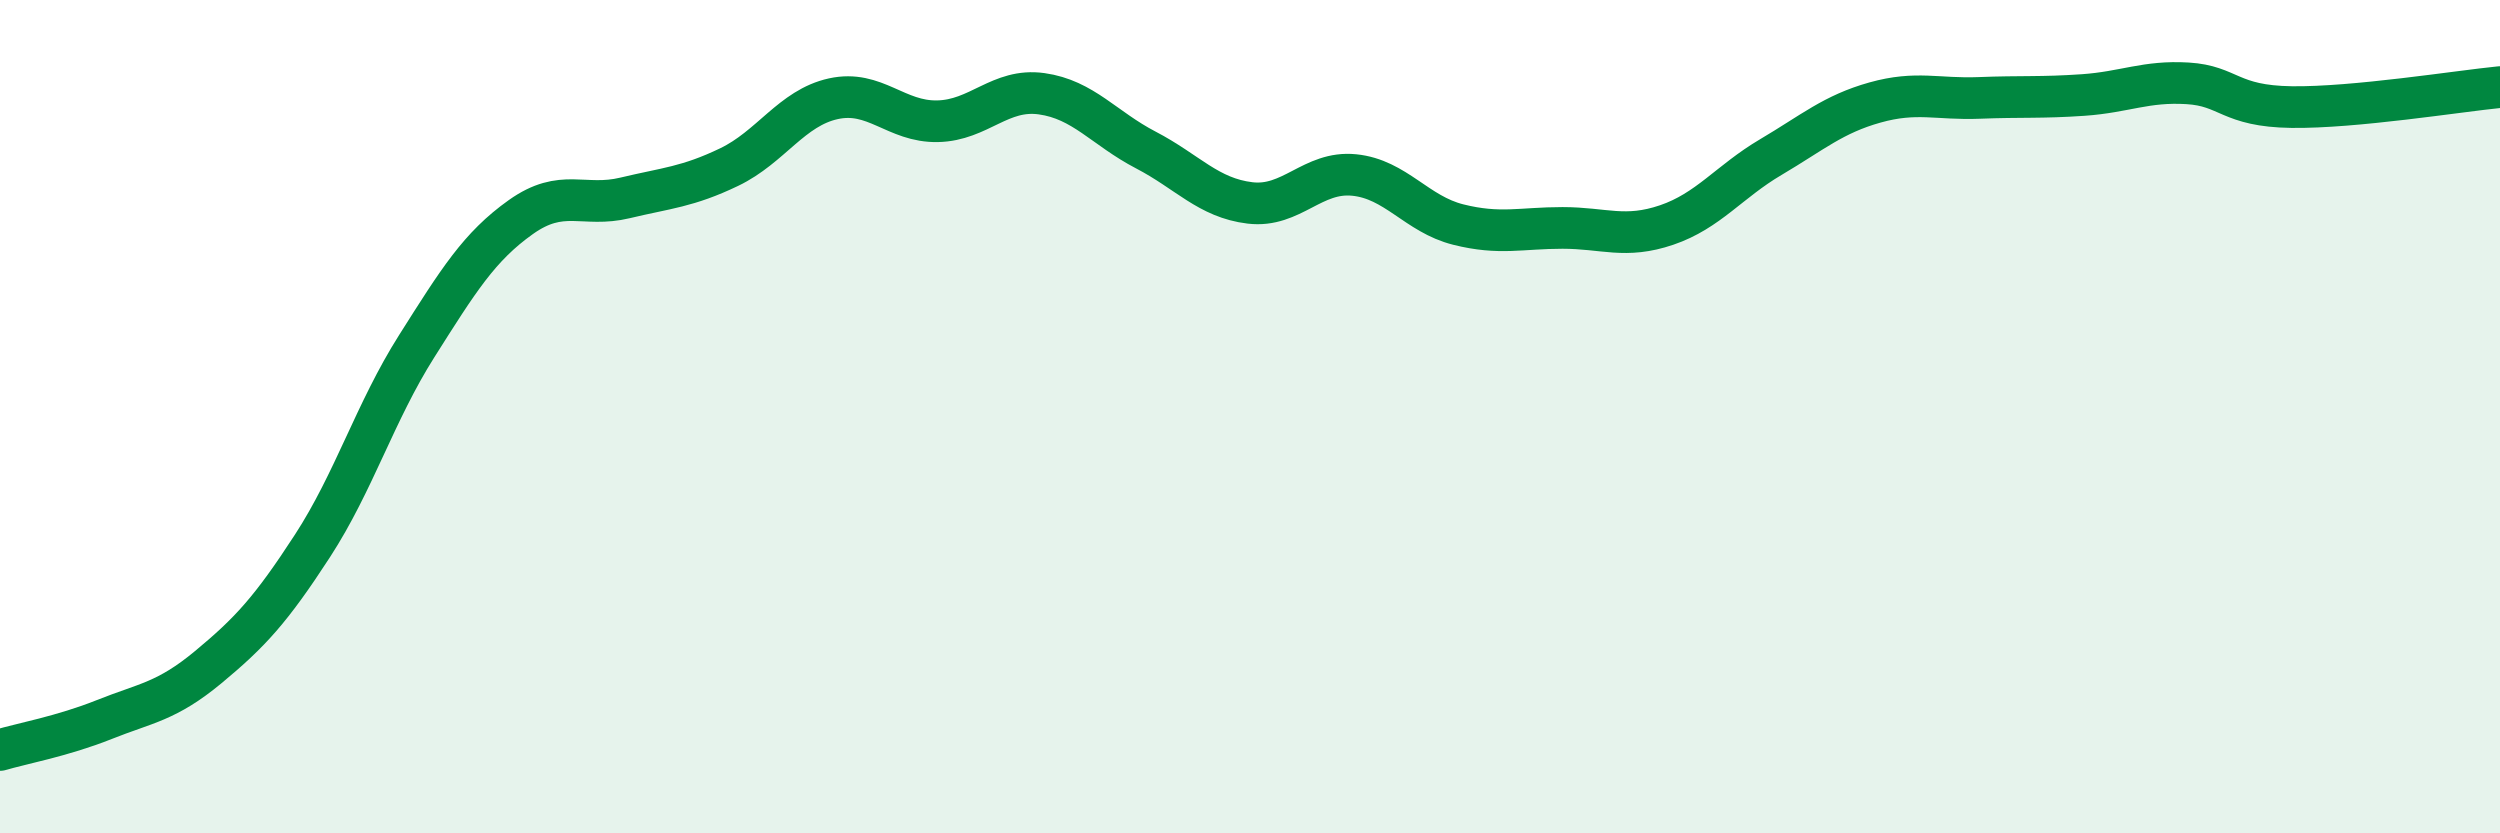 
    <svg width="60" height="20" viewBox="0 0 60 20" xmlns="http://www.w3.org/2000/svg">
      <path
        d="M 0,18 C 0.5,17.85 1.5,17.67 2.5,17.27 C 3.5,16.87 4,16.84 5,16.01 C 6,15.18 6.5,14.64 7.5,13.1 C 8.5,11.56 9,9.89 10,8.31 C 11,6.73 11.5,5.92 12.5,5.21 C 13.5,4.5 14,4.99 15,4.75 C 16,4.51 16.5,4.49 17.5,4.01 C 18.5,3.53 19,2.59 20,2.37 C 21,2.15 21.5,2.93 22.5,2.91 C 23.5,2.89 24,2.11 25,2.25 C 26,2.39 26.5,3.08 27.5,3.6 C 28.5,4.12 29,4.75 30,4.87 C 31,4.99 31.5,4.1 32.5,4.2 C 33.5,4.3 34,5.14 35,5.39 C 36,5.64 36.5,5.47 37.5,5.47 C 38.5,5.47 39,5.74 40,5.4 C 41,5.06 41.5,4.36 42.5,3.77 C 43.5,3.18 44,2.74 45,2.46 C 46,2.18 46.5,2.39 47.5,2.35 C 48.5,2.31 49,2.35 50,2.28 C 51,2.21 51.5,1.94 52.5,2 C 53.5,2.06 53.5,2.55 55,2.57 C 56.5,2.59 59,2.19 60,2.09L60 20L0 20Z"
        fill="#008740"
        opacity="0.1"
        stroke-linecap="round"
        stroke-linejoin="round"
      />
      <path
        d="M 0,18 C 0.5,17.85 1.5,17.67 2.5,17.27 C 3.5,16.87 4,16.84 5,16.01 C 6,15.18 6.5,14.64 7.5,13.1 C 8.5,11.56 9,9.89 10,8.31 C 11,6.73 11.5,5.92 12.5,5.21 C 13.5,4.5 14,4.99 15,4.75 C 16,4.51 16.5,4.49 17.5,4.01 C 18.5,3.53 19,2.59 20,2.37 C 21,2.15 21.5,2.93 22.5,2.91 C 23.5,2.89 24,2.11 25,2.25 C 26,2.39 26.5,3.08 27.5,3.6 C 28.5,4.12 29,4.75 30,4.87 C 31,4.99 31.5,4.1 32.5,4.2 C 33.5,4.3 34,5.14 35,5.39 C 36,5.64 36.5,5.47 37.5,5.47 C 38.5,5.47 39,5.74 40,5.4 C 41,5.06 41.5,4.36 42.5,3.77 C 43.5,3.18 44,2.74 45,2.46 C 46,2.18 46.5,2.39 47.5,2.35 C 48.5,2.31 49,2.35 50,2.28 C 51,2.21 51.5,1.94 52.5,2 C 53.5,2.06 53.5,2.55 55,2.57 C 56.5,2.59 59,2.19 60,2.09"
        stroke="#008740"
        stroke-width="1"
        fill="none"
        stroke-linecap="round"
        stroke-linejoin="round"
      />
    </svg>
  